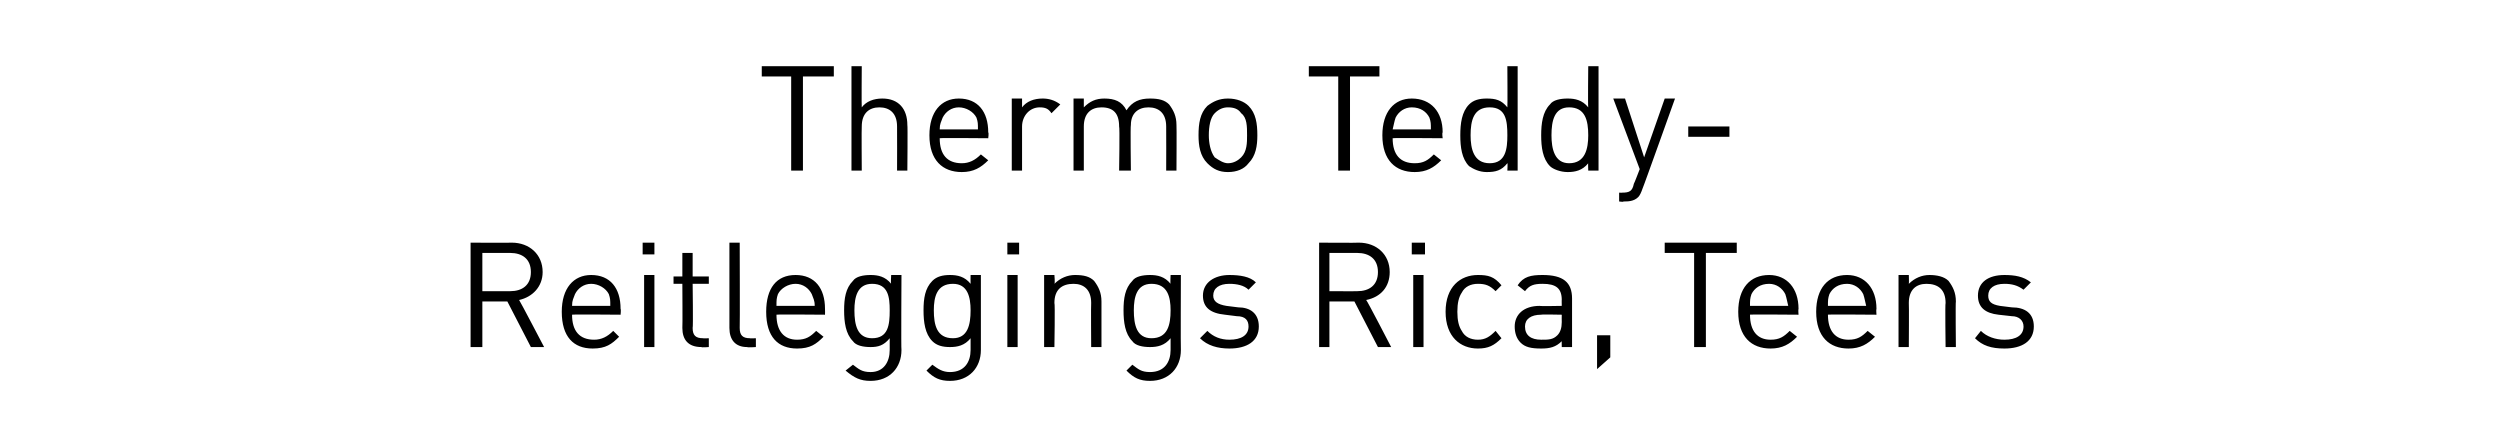 <?xml version="1.0" standalone="no"?><!DOCTYPE svg PUBLIC "-//W3C//DTD SVG 1.1//EN" "http://www.w3.org/Graphics/SVG/1.1/DTD/svg11.dtd"><svg xmlns="http://www.w3.org/2000/svg" version="1.1" width="170px" height="29.4px" viewBox="0 -4 170 29.4" style="top:-4px"><desc>﻿Thermo Teddy Reitleggings Rica, Teens﻿</desc><defs/><g id="Polygon140431"><path d="m36.1 19.6l-1.6-3.1l-1.7 0l0 3.1l-.8 0l0-7.1c0 0 2.77.02 2.8 0c1.2 0 2.1.8 2.1 2c0 1-.7 1.7-1.6 1.9c.03.01 1.7 3.2 1.7 3.2l-.9 0zm-1.4-6.4c0 0-1.9 0-1.9 0l0 2.6c0 0 1.9.01 1.9 0c.8 0 1.4-.4 1.4-1.3c0-.9-.6-1.3-1.4-1.3zm4.2 4.2c0 1.1.5 1.7 1.5 1.7c.5 0 .9-.2 1.3-.6c0 0 .4.4.4.4c-.5.5-.9.8-1.8.8c-1.3 0-2.1-.8-2.1-2.5c0-1.6.8-2.5 2-2.5c1.3 0 2 .9 2 2.3c.04.04 0 .4 0 .4c0 0-3.28-.03-3.3 0zm2.5-1.4c-.2-.4-.7-.7-1.2-.7c-.5 0-.9.3-1.1.7c-.1.3-.2.4-.2.8c0 0 2.6 0 2.6 0c0-.4 0-.5-.1-.8zm2.4 3.6l0-4.9l.7 0l0 4.9l-.7 0zm-.1-6.3l0-.8l.8 0l0 .8l-.8 0zm4 6.3c-.9 0-1.3-.5-1.3-1.3c.02.02 0-3 0-3l-.6 0l0-.5l.6 0l0-1.6l.7 0l0 1.6l1.1 0l0 .5l-1.1 0c0 0 .04 3 0 3c0 .5.2.7.7.7c.01.02.4 0 .4 0l0 .6c0 0-.52.04-.5 0zm3.1 0c-.8 0-1.2-.5-1.2-1.3c0 .03 0-5.8 0-5.8l.7 0c0 0 .02 5.8 0 5.8c0 .5.2.7.7.7c-.02.02.4 0 .4 0l0 .6c0 0-.55.04-.6 0zm2-2.2c0 1.1.5 1.7 1.4 1.7c.6 0 .9-.2 1.3-.6c0 0 .5.4.5.4c-.5.5-.9.8-1.8.8c-1.3 0-2.1-.8-2.1-2.5c0-1.6.7-2.5 2-2.5c1.3 0 2 .9 2 2.3c.01.04 0 .4 0 .4c0 0-3.31-.03-3.3 0zm2.4-1.4c-.2-.4-.6-.7-1.1-.7c-.5 0-1 .3-1.2.7c-.1.3-.1.4-.1.8c0 0 2.6 0 2.6 0c0-.4-.1-.5-.2-.8zm4 5.9c-.7 0-1.1-.2-1.7-.7c0 0 .5-.4.5-.4c.4.3.6.5 1.2.5c.9 0 1.3-.7 1.3-1.5c0 0 0-.8 0-.8c-.4.5-.8.6-1.3.6c-.5 0-1-.1-1.2-.4c-.5-.5-.6-1.3-.6-2.1c0-.8.1-1.5.6-2c.2-.3.7-.4 1.2-.4c.5 0 1 .1 1.4.6c-.04 0 0-.6 0-.6l.7 0c0 0-.03 5.1 0 5.1c0 1.2-.8 2.1-2.1 2.1zm.1-6.6c-1 0-1.2.9-1.2 1.8c0 1 .2 1.9 1.2 1.9c1.1 0 1.2-.9 1.2-1.9c0-.9-.1-1.8-1.2-1.8zm5.3 6.6c-.7 0-1.1-.2-1.6-.7c0 0 .4-.4.4-.4c.4.3.7.5 1.2.5c1 0 1.4-.7 1.4-1.5c0 0 0-.8 0-.8c-.4.5-.9.6-1.4.6c-.5 0-.9-.1-1.2-.4c-.5-.5-.6-1.3-.6-2.1c0-.8.1-1.5.6-2c.3-.3.7-.4 1.2-.4c.5 0 1 .1 1.4.6c-.01 0 0-.6 0-.6l.7 0c0 0 0 5.1 0 5.1c0 1.2-.8 2.1-2.1 2.1zm.2-6.6c-1.1 0-1.3.9-1.3 1.8c0 1 .2 1.9 1.3 1.9c1 0 1.2-.9 1.2-1.9c0-.9-.2-1.8-1.2-1.8zm3.7 4.3l0-4.9l.7 0l0 4.9l-.7 0zm0-6.3l0-.8l.8 0l0 .8l-.8 0zm5.7 6.3c0 0-.02-2.99 0-3c0-.9-.5-1.3-1.2-1.3c-.8 0-1.3.4-1.3 1.3c.05.01 0 3 0 3l-.7 0l0-4.9l.7 0c0 0 .05.56 0 .6c.4-.4.9-.6 1.4-.6c.6 0 1 .1 1.3.4c.3.4.5.8.5 1.4c0-.01 0 3.1 0 3.1l-.7 0zm4 2.3c-.7 0-1.1-.2-1.6-.7c0 0 .4-.4.4-.4c.4.3.6.5 1.2.5c1 0 1.4-.7 1.4-1.5c0 0 0-.8 0-.8c-.4.5-.9.6-1.4.6c-.5 0-1-.1-1.2-.4c-.5-.5-.6-1.3-.6-2.1c0-.8.1-1.5.6-2c.2-.3.7-.4 1.2-.4c.5 0 1 .1 1.4.6c-.03 0 0-.6 0-.6l.7 0c0 0-.02 5.1 0 5.1c0 1.2-.8 2.1-2.1 2.1zm.1-6.6c-1 0-1.2.9-1.2 1.8c0 1 .2 1.9 1.2 1.9c1.1 0 1.3-.9 1.3-1.9c0-.9-.2-1.8-1.3-1.8zm5.3 4.4c-.8 0-1.5-.2-2-.7c0 0 .5-.5.5-.5c.4.4.9.6 1.5.6c.8 0 1.3-.3 1.3-.9c0-.4-.2-.7-.8-.7c0 0-.8-.1-.8-.1c-1-.1-1.5-.5-1.5-1.3c0-.9.8-1.4 1.8-1.4c.7 0 1.4.1 1.8.5c0 0-.5.5-.5.5c-.3-.3-.8-.4-1.3-.4c-.7 0-1.1.3-1.1.8c0 .4.3.6.9.7c0 0 .8.1.8.1c.8 0 1.4.4 1.4 1.3c0 1-.8 1.5-2 1.5zm10.1-.1l-1.6-3.1l-1.7 0l0 3.1l-.7 0l0-7.1c0 0 2.69.02 2.7 0c1.2 0 2.1.8 2.1 2c0 1-.6 1.7-1.6 1.9c.05.01 1.7 3.2 1.7 3.2l-.9 0zm-1.4-6.4c.02 0-1.9 0-1.9 0l0 2.6c0 0 1.92.01 1.9 0c.8 0 1.4-.4 1.4-1.3c0-.9-.6-1.3-1.4-1.3zm3.8 6.4l0-4.9l.7 0l0 4.9l-.7 0zm-.1-6.3l0-.8l.9 0l0 .8l-.9 0zm4.5 6.4c-1.2 0-2.2-.8-2.2-2.5c0-1.7 1-2.5 2.2-2.5c.7 0 1.1.1 1.6.7c0 0-.4.4-.4.4c-.4-.4-.7-.5-1.2-.5c-.5 0-.9.2-1.1.6c-.2.3-.3.7-.3 1.3c0 .6.1 1 .3 1.3c.2.4.6.6 1.1.6c.5 0 .8-.2 1.2-.6c0 0 .4.5.4.5c-.5.5-.9.7-1.6.7zm5.7-.1c0 0-.01-.43 0-.4c-.4.4-.8.5-1.4.5c-.7 0-1.1-.1-1.4-.4c-.3-.3-.4-.7-.4-1.1c0-.8.6-1.4 1.7-1.4c.01.03 1.5 0 1.5 0c0 0-.01-.44 0-.4c0-.8-.4-1.1-1.3-1.1c-.6 0-.9.1-1.2.5c0 0-.5-.4-.5-.4c.4-.6.9-.7 1.7-.7c1.4 0 2 .5 2 1.6c0 0 0 3.3 0 3.3l-.7 0zm0-2.2c0 0-1.39-.03-1.4 0c-.7 0-1.1.3-1.1.8c0 .6.4.9 1.1.9c.5 0 .8 0 1.1-.3c.2-.2.3-.5.3-.9c-.01 0 0-.5 0-.5zm2.4 3.7l0-2.3l.9 0l0 1.5l-.9.8zm7.4-7.9l0 6.4l-.8 0l0-6.4l-2 0l0-.7l4.9 0l0 .7l-2.1 0zm3 4.2c0 1.1.5 1.7 1.4 1.7c.6 0 .9-.2 1.3-.6c0 0 .5.4.5.4c-.5.5-1 .8-1.8.8c-1.3 0-2.2-.8-2.2-2.5c0-1.6.8-2.5 2.1-2.5c1.2 0 2 .9 2 2.3c-.03.04 0 .4 0 .4c0 0-3.35-.03-3.3 0zm2.4-1.4c-.2-.4-.6-.7-1.1-.7c-.6 0-1 .3-1.2.7c-.1.3-.1.4-.1.8c0 0 2.6 0 2.6 0c-.1-.4-.1-.5-.2-.8zm2.9 1.4c0 1.1.5 1.7 1.4 1.7c.6 0 .9-.2 1.3-.6c0 0 .5.4.5.4c-.5.5-1 .8-1.8.8c-1.3 0-2.2-.8-2.2-2.5c0-1.6.8-2.5 2.1-2.5c1.2 0 2 .9 2 2.3c-.03.04 0 .4 0 .4c0 0-3.35-.03-3.3 0zm2.4-1.4c-.2-.4-.6-.7-1.1-.7c-.6 0-1 .3-1.2.7c-.1.3-.1.4-.1.8c0 0 2.6 0 2.6 0c-.1-.4-.1-.5-.2-.8zm5.6 3.6c0 0-.04-2.99 0-3c0-.9-.5-1.3-1.3-1.3c-.7 0-1.2.4-1.2 1.3c.02.01 0 3 0 3l-.7 0l0-4.9l.7 0c0 0 .02.56 0 .6c.4-.4.9-.6 1.4-.6c.5 0 1 .1 1.3.4c.3.4.5.8.5 1.4c-.03-.01 0 3.1 0 3.1l-.7 0zm4 .1c-.9 0-1.5-.2-2-.7c0 0 .4-.5.4-.5c.4.4 1 .6 1.6.6c.8 0 1.3-.3 1.3-.9c0-.4-.3-.7-.8-.7c0 0-.9-.1-.9-.1c-.9-.1-1.4-.5-1.4-1.3c0-.9.7-1.4 1.8-1.4c.7 0 1.3.1 1.8.5c0 0-.5.5-.5.5c-.4-.3-.8-.4-1.3-.4c-.7 0-1.1.3-1.1.8c0 .4.2.6.8.7c0 0 .8.1.8.1c.9 0 1.5.4 1.5 1.3c0 1-.8 1.5-2 1.5z" stroke="none" fill="#000"/></g><g id="Polygon140430"><path d="m54.6 1.2l0 6.4l-.8 0l0-6.4l-2 0l0-.7l4.9 0l0 .7l-2.1 0zm6.4 6.4c0 0 .01-3 0-3c0-.9-.5-1.3-1.2-1.3c-.7 0-1.2.4-1.2 1.3c-.02 0 0 3 0 3l-.7 0l0-7.1l.7 0c0 0-.02 2.76 0 2.8c.3-.4.8-.6 1.4-.6c1.1 0 1.7.7 1.7 1.8c.03-.02 0 3.1 0 3.1l-.7 0zm2.9-2.2c0 1.1.5 1.7 1.5 1.7c.5 0 .9-.2 1.3-.6c0 0 .5.4.5.4c-.5.5-1 .8-1.8.8c-1.3 0-2.2-.8-2.2-2.5c0-1.6.8-2.5 2-2.5c1.3 0 2 .9 2 2.3c.05.04 0 .4 0 .4c0 0-3.27-.03-3.3 0zm2.5-1.4c-.2-.4-.7-.7-1.2-.7c-.5 0-.9.3-1.1.7c-.1.3-.2.4-.2.8c0 0 2.6 0 2.6 0c0-.4 0-.5-.1-.8zm5.1-.3c-.2-.3-.4-.4-.8-.4c-.7 0-1.2.6-1.2 1.3c0 .02 0 3 0 3l-.7 0l0-4.9l.7 0c0 0 0 .62 0 .6c.3-.4.8-.6 1.4-.6c.4 0 .8.1 1.2.4c0 0-.6.6-.6.6zm7.8 3.9c0 0 .01-2.99 0-3c0-.9-.5-1.3-1.2-1.3c-.7 0-1.2.4-1.2 1.2c-.04.03 0 3.1 0 3.1l-.8 0c0 0 .05-2.99 0-3c0-.9-.4-1.3-1.2-1.3c-.7 0-1.2.4-1.2 1.3c0 .01 0 3 0 3l-.7 0l0-4.9l.7 0c0 0 0 .56 0 .6c.4-.4.8-.6 1.4-.6c.7 0 1.2.2 1.5.8c.4-.6.9-.8 1.6-.8c.6 0 1 .1 1.3.4c.3.4.5.8.5 1.4c.02-.01 0 3.1 0 3.1l-.7 0zm5.6-.5c-.3.4-.8.6-1.4.6c-.6 0-1-.2-1.4-.6c-.5-.5-.6-1.2-.6-1.9c0-.8.1-1.5.6-2c.4-.3.8-.5 1.4-.5c.6 0 1.1.2 1.4.5c.5.5.6 1.2.6 2c0 .7-.1 1.4-.6 1.9zm-.5-3.4c-.2-.3-.5-.4-.9-.4c-.3 0-.6.1-.9.4c-.3.3-.4.9-.4 1.5c0 .5.1 1.1.4 1.5c.3.2.6.4.9.4c.4 0 .7-.2.9-.4c.4-.4.4-1 .4-1.5c0-.6 0-1.2-.4-1.5zm7.4-2.5l0 6.4l-.8 0l0-6.4l-2 0l0-.7l4.8 0l0 .7l-2 0zm2.9 4.2c0 1.1.5 1.7 1.5 1.7c.6 0 .9-.2 1.3-.6c0 0 .5.4.5.4c-.5.5-1 .8-1.8.8c-1.3 0-2.2-.8-2.2-2.5c0-1.6.8-2.5 2-2.5c1.3 0 2.1.9 2.1 2.3c-.05.04 0 .4 0 .4c0 0-3.37-.03-3.4 0zm2.5-1.4c-.2-.4-.6-.7-1.2-.7c-.5 0-.9.3-1.1.7c-.1.3-.1.4-.2.8c0 0 2.6 0 2.6 0c0-.4 0-.5-.1-.8zm5.3 3.6c0 0 .03-.55 0-.5c-.4.5-.8.6-1.4.6c-.5 0-.9-.2-1.2-.4c-.5-.5-.6-1.3-.6-2.1c0-.8.1-1.6.6-2.1c.3-.3.7-.4 1.2-.4c.6 0 1 .1 1.4.6c.02-.01 0-2.8 0-2.8l.7 0l0 7.1l-.7 0zm-1.2-4.3c-1.1 0-1.3.9-1.3 1.9c0 .9.2 1.9 1.3 1.9c1.1 0 1.2-1 1.2-1.9c0-1-.1-1.9-1.2-1.9zm6.7 4.3c0 0-.02-.55 0-.5c-.4.5-.9.6-1.4.6c-.5 0-1-.2-1.2-.4c-.5-.5-.6-1.3-.6-2.1c0-.8.1-1.6.6-2.1c.2-.3.7-.4 1.2-.4c.5 0 1 .1 1.4.6c-.03-.01 0-2.8 0-2.8l.7 0l0 7.1l-.7 0zm-1.3-4.3c-1 0-1.2.9-1.2 1.9c0 .9.2 1.9 1.2 1.9c1.1 0 1.3-1 1.3-1.9c0-1-.2-1.9-1.3-1.9zm5 5.5c-.1.3-.2.5-.3.6c-.3.3-.7.3-1 .3c0 .05-.3 0-.3 0l0-.6c0 0 .21.01.2 0c.5 0 .7-.1.8-.6c.02 0 .4-1 .4-1l-1.8-4.8l.8 0l1.3 4l1.4-4l.7 0c0 0-2.19 6.13-2.2 6.1zm3.1-3.5l0-.7l2.8 0l0 .7l-2.8 0z" stroke="none" fill="#000"/></g></svg>
